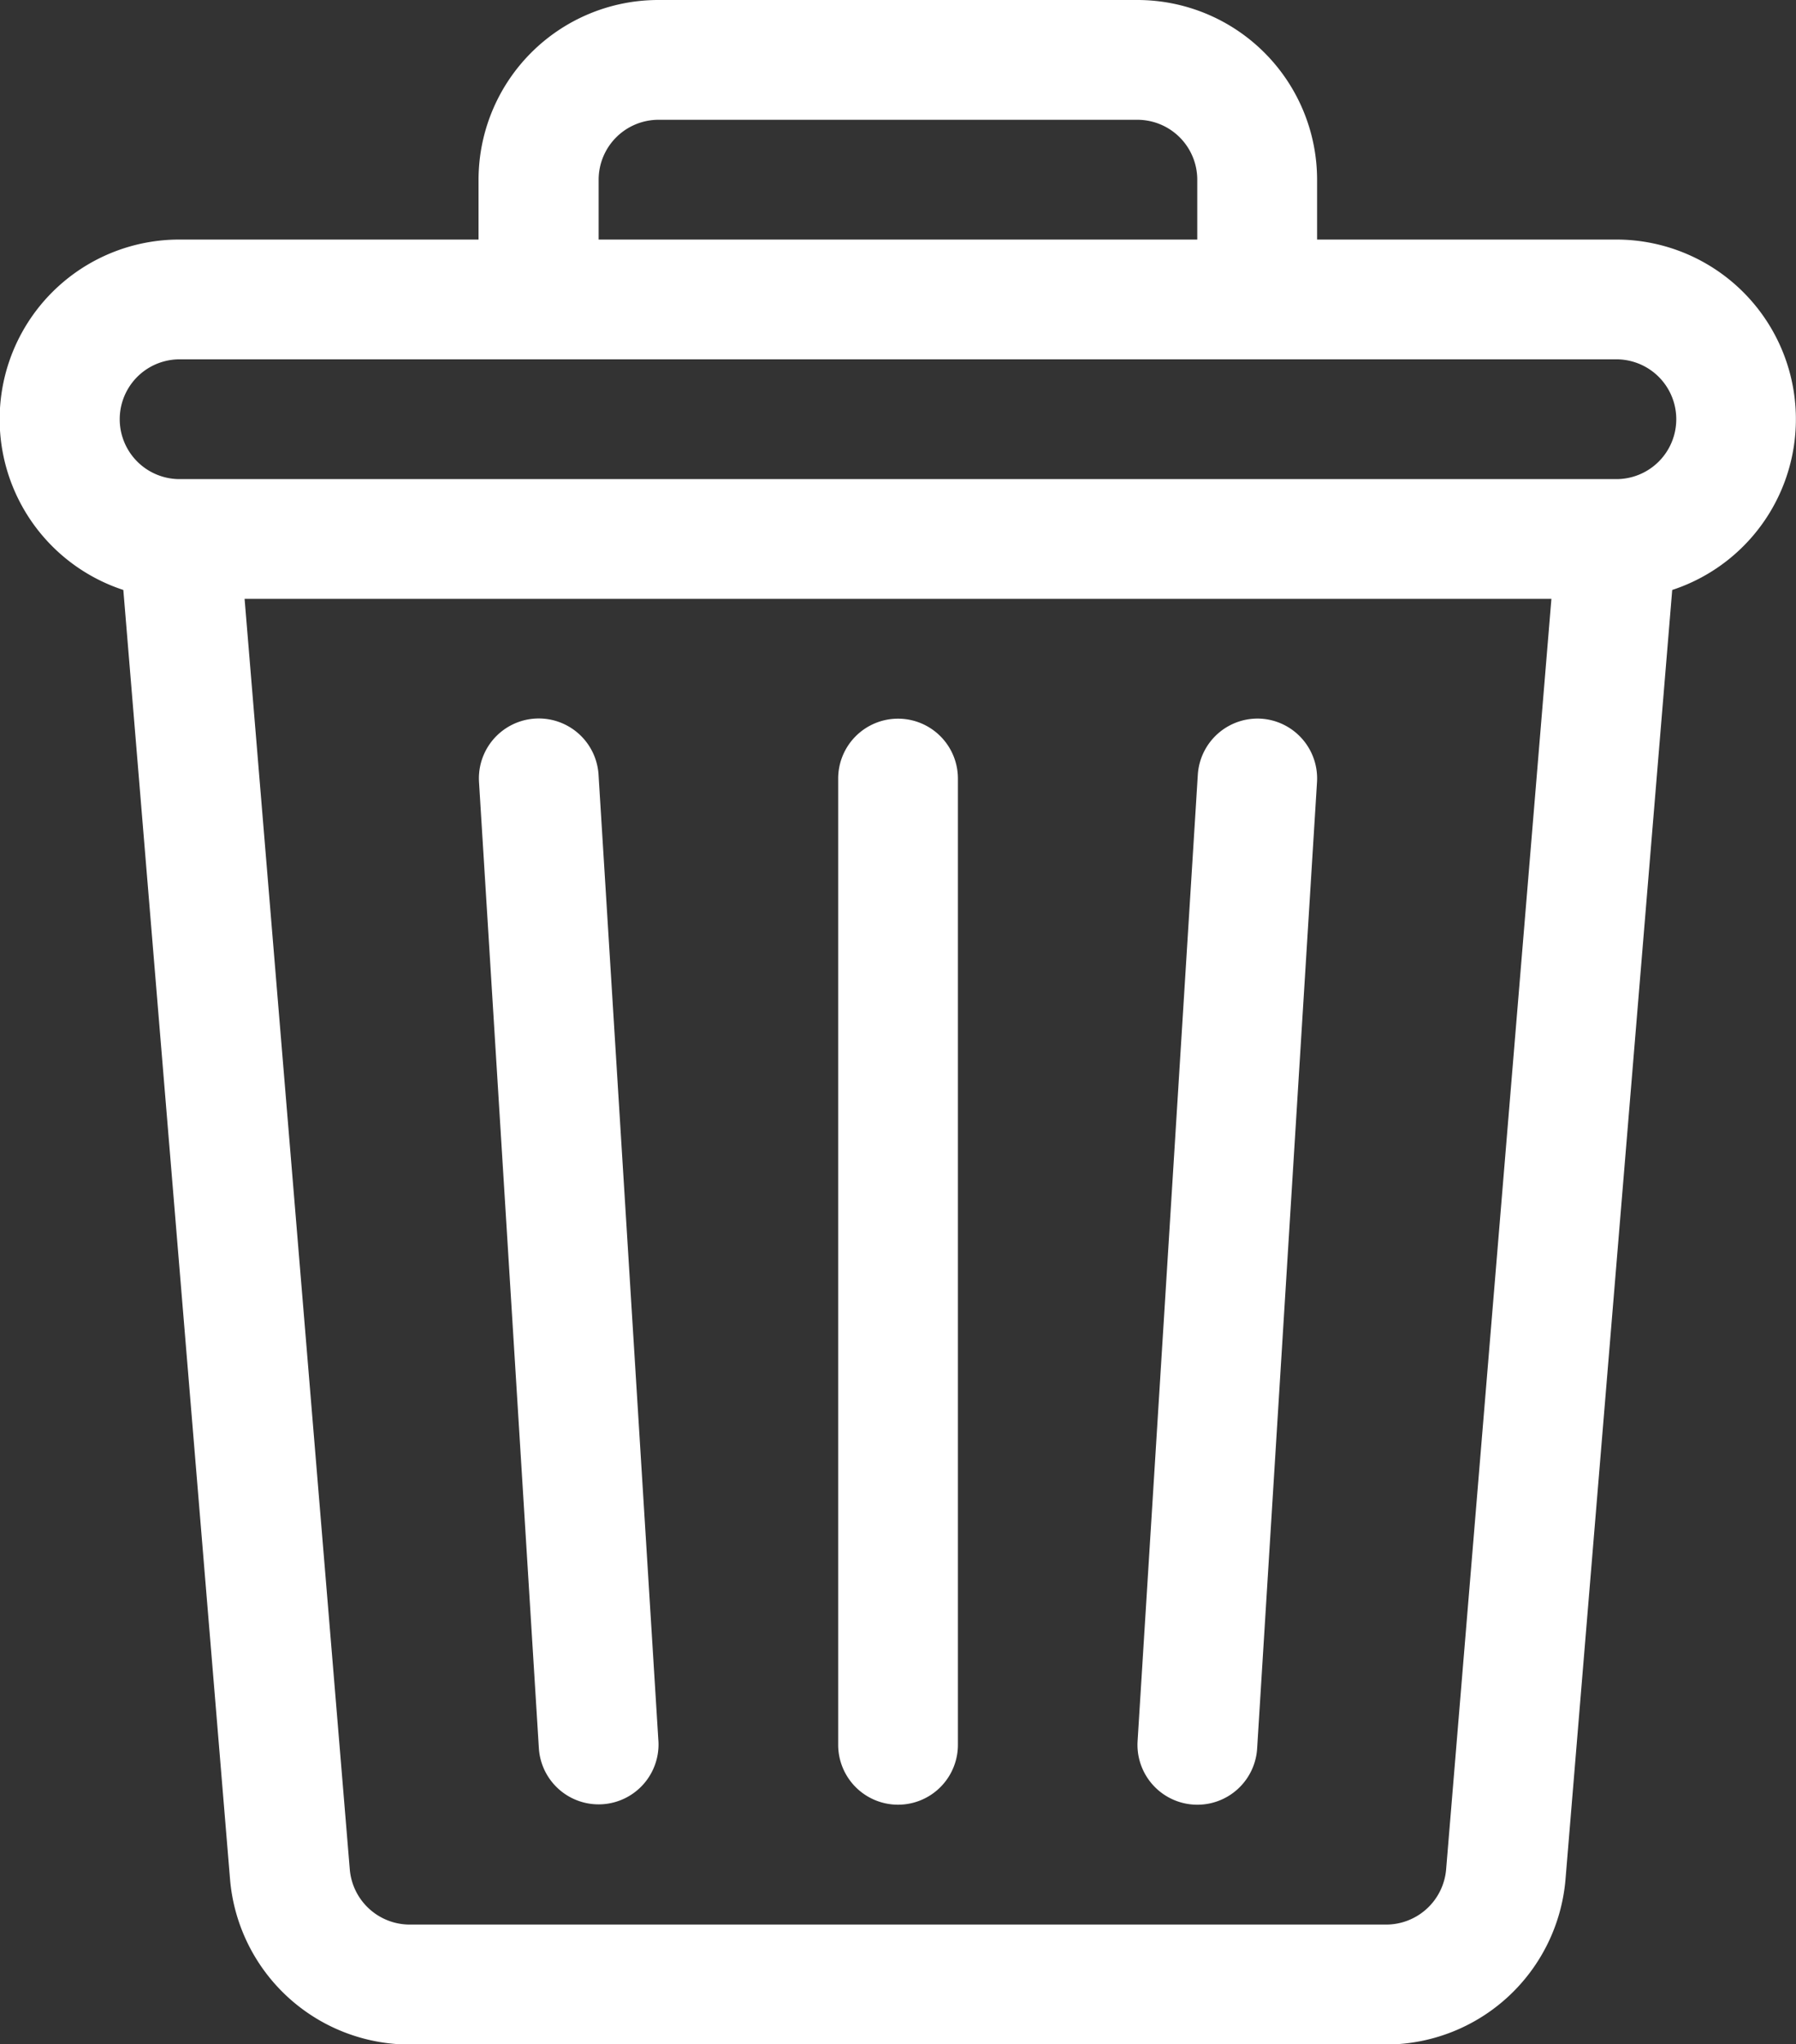 <svg xmlns="http://www.w3.org/2000/svg" width="19.921" height="22.666" viewBox="0 0 19.921 22.666">
  <rect x="0" y="0" width="19.921" height="22.666" fill="#333333" stroke="none"/>
  <g id="bin" transform="translate(-31)">
    <g id="Gruppe_98" data-name="Gruppe 98" transform="translate(31)">
      <g id="Gruppe_97" data-name="Gruppe 97">
        <path id="Pfad_162" data-name="Pfad 162" d="M48.929,2.656h-3.32V1.992A1.994,1.994,0,0,0,43.617,0H38.3a1.994,1.994,0,0,0-1.992,1.992v.664h-3.32a1.992,1.992,0,0,0-.62,3.885l1.184,14.3a2,2,0,0,0,1.985,1.827H46.379a2,2,0,0,0,1.985-1.827l1.184-14.3a1.992,1.992,0,0,0-.62-3.885ZM37.64,1.992a.665.665,0,0,1,.664-.664h5.312a.665.665,0,0,1,.664.664v.664H37.64Zm9.4,18.737a.668.668,0,0,1-.662.609H35.542a.668.668,0,0,1-.662-.609L33.713,6.64H48.208ZM48.929,5.312H32.992a.664.664,0,0,1,0-1.328H48.929a.664.664,0,0,1,0,1.328Z" transform="translate(-31)" fill="white"/>
      </g>
    </g>
    <g id="Gruppe_100" data-name="Gruppe 100" transform="translate(36.312 7.968)">
      <g id="Gruppe_99" data-name="Gruppe 99">
        <path id="Pfad_163" data-name="Pfad 163" d="M152.99,191.335l-.664-10.713A.664.664,0,0,0,151,180.7l.664,10.713a.664.664,0,1,0,1.326-.082Z" transform="translate(-150.999 -179.999)" fill="white"/>
      </g>
    </g>
    <g id="Gruppe_102" data-name="Gruppe 102" transform="translate(40.297 7.968)">
      <g id="Gruppe_101" data-name="Gruppe 101">
        <path id="Pfad_164" data-name="Pfad 164" d="M241.664,180a.664.664,0,0,0-.664.664v10.713a.664.664,0,0,0,1.328,0V180.664A.664.664,0,0,0,241.664,180Z" transform="translate(-241 -180)" fill="white"/>
      </g>
    </g>
    <g id="Gruppe_104" data-name="Gruppe 104" transform="translate(43.617 7.968)">
      <g id="Gruppe_103" data-name="Gruppe 103">
        <path id="Pfad_165" data-name="Pfad 165" d="M317.368,180a.664.664,0,0,0-.7.622L316,191.336a.664.664,0,0,0,1.326.082l.664-10.713A.664.664,0,0,0,317.368,180Z" transform="translate(-315.999 -180)" fill="white"/>
      </g>
    </g>
  </g>
</svg>
